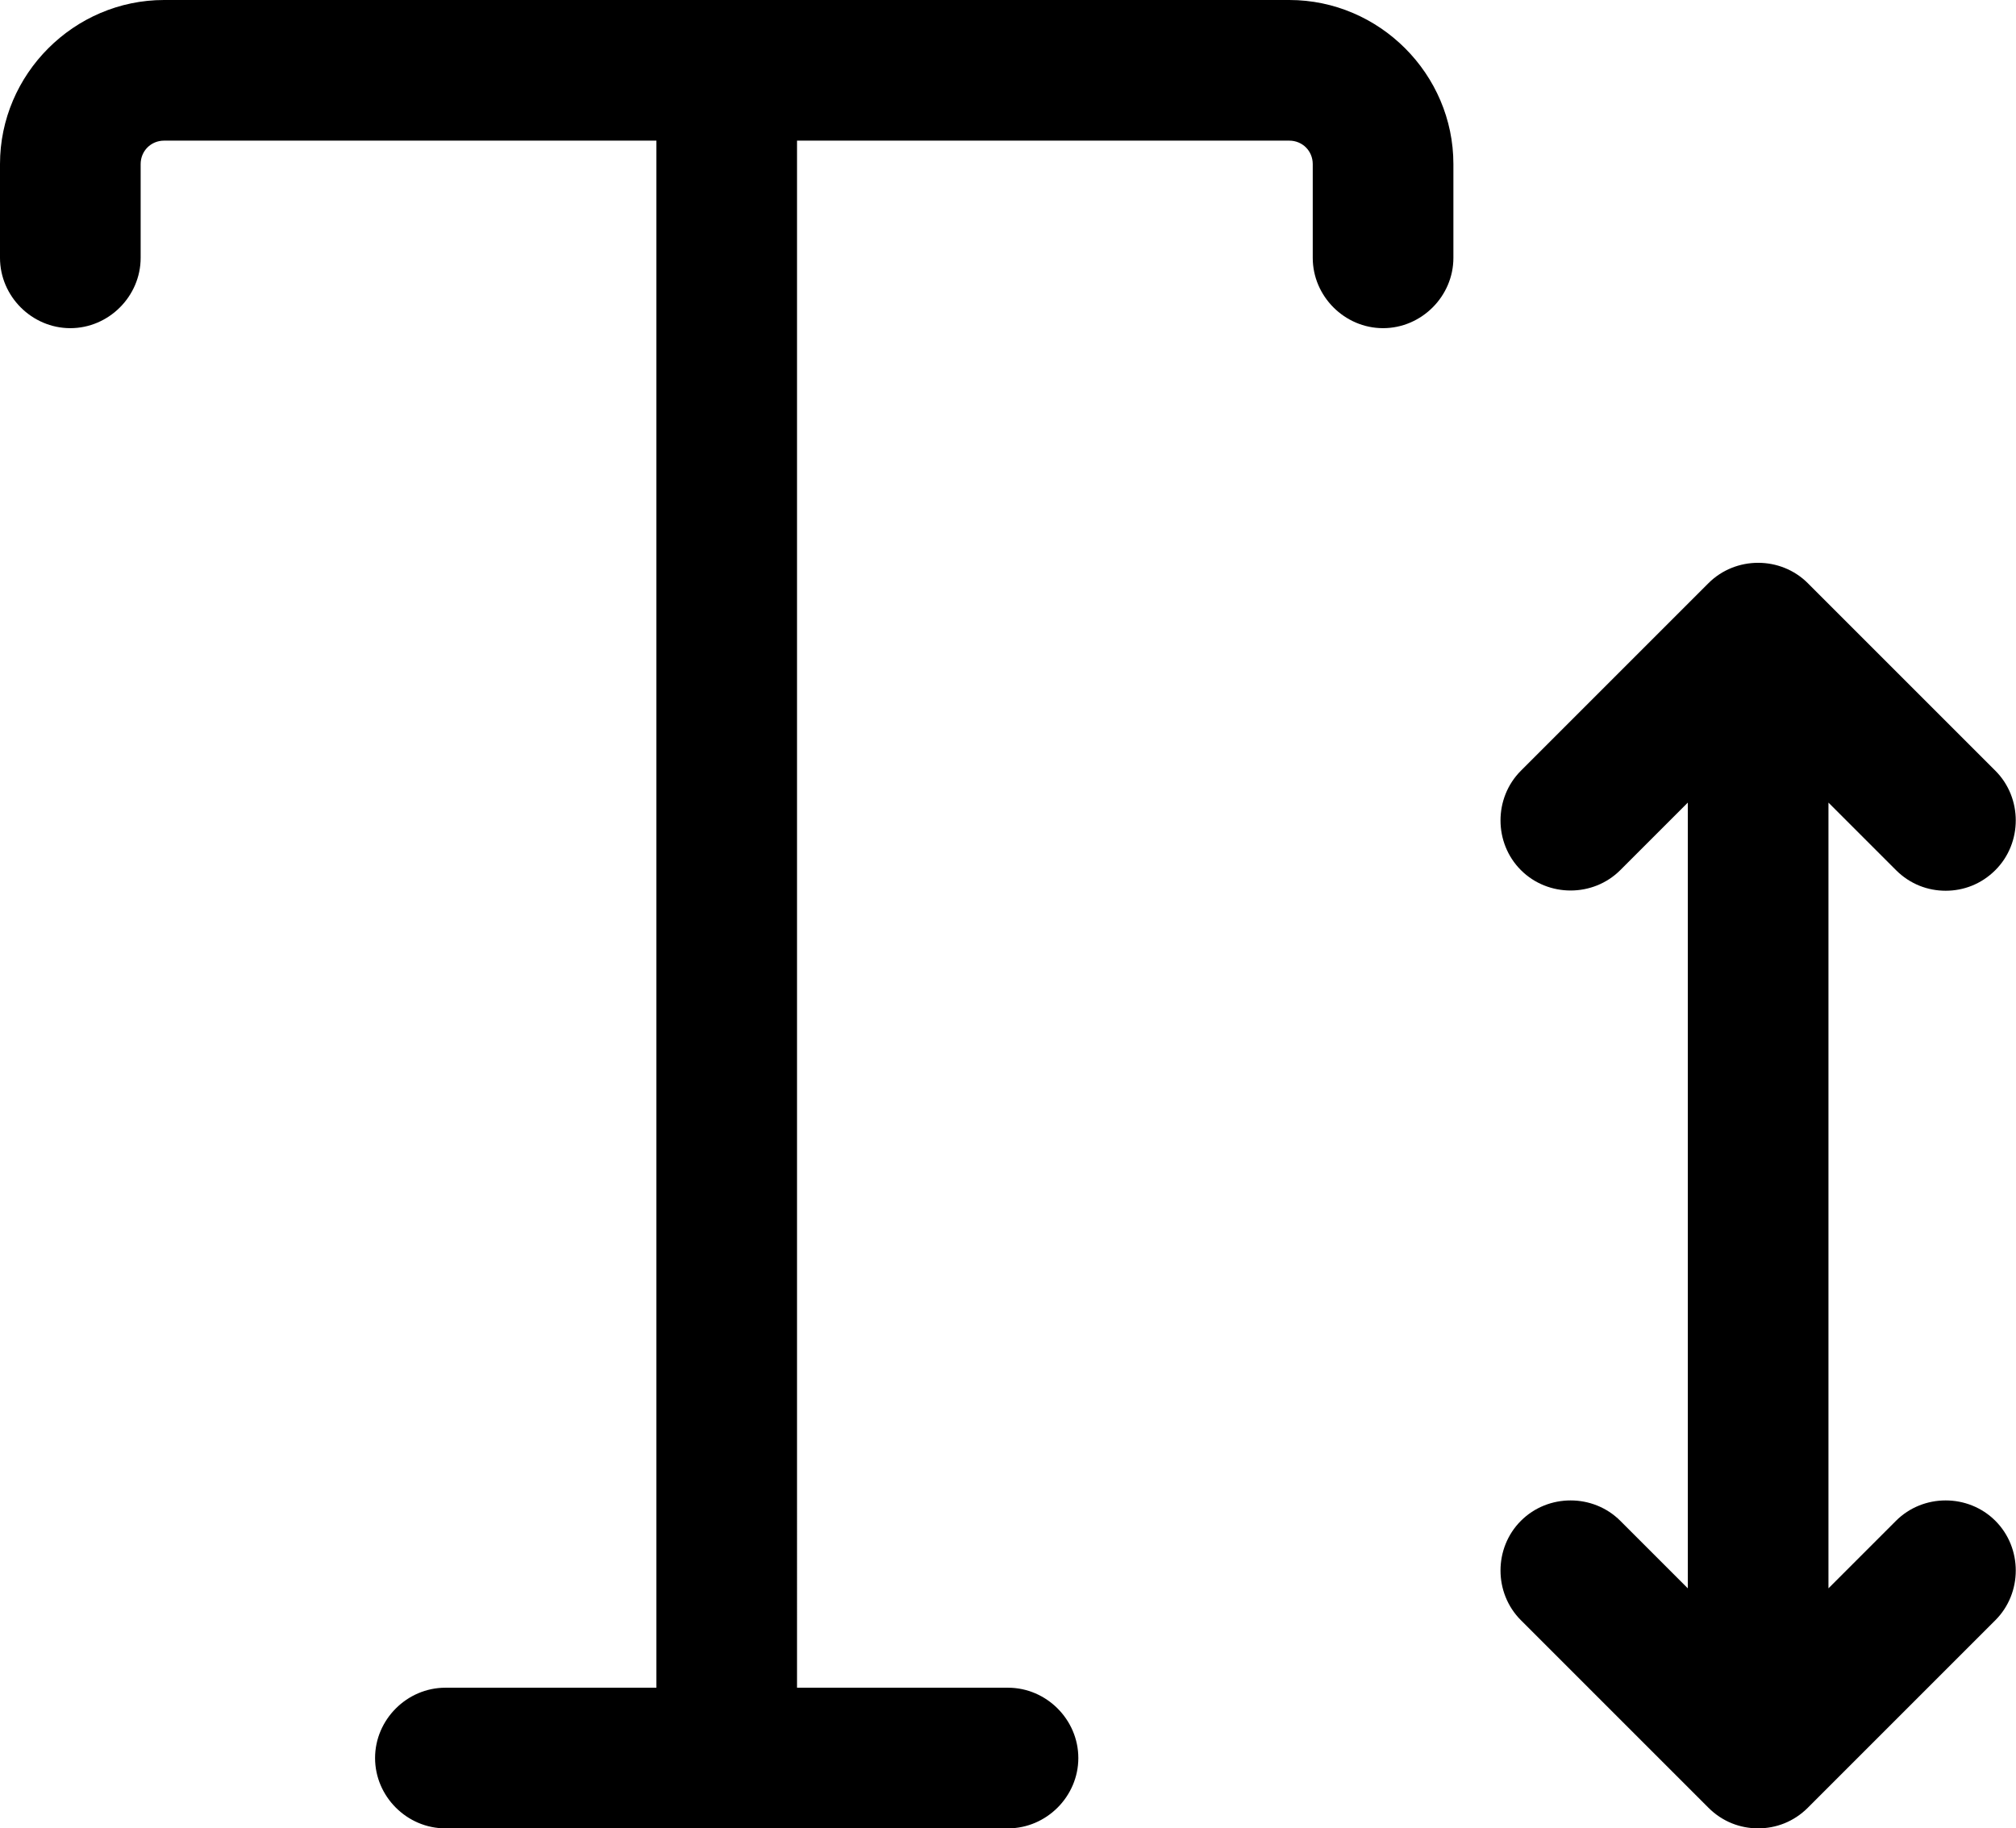 <svg xmlns="http://www.w3.org/2000/svg" x="0px" y="0px" viewBox="1.25 2.25 21.5 19.5"><path d="m22.53,18.47c.29.29.29.77,0,1.06l-2,2c-.15.15-.34.22-.53.22s-.38-.07-.53-.22l-2-2c-.29-.29-.29-.77,0-1.06s.77-.29,1.06,0l.72.72v-8.38l-.72.72c-.29.29-.77.29-1.06,0s-.29-.77,0-1.06l2-2c.29-.29.77-.29,1.06,0l2,2c.29.29.29.77,0,1.06-.15.15-.34.22-.53.22s-.38-.07-.53-.22l-.72-.72v8.38l.72-.72c.29-.29.77-.29,1.06,0ZM15,2.25H3c-.96,0-1.75.79-1.75,1.75v1c0,.41.34.75.75.75s.75-.34.75-.75v-1c0-.14.11-.25.25-.25h5.25v16.5h-2.25c-.41,0-.75.34-.75.75s.34.75.75.75h6c.41,0,.75-.34.75-.75s-.34-.75-.75-.75h-2.25V3.75h5.25c.14,0,.25.11.25.25v1c0,.41.34.75.75.75s.75-.34.75-.75v-1c0-.96-.79-1.75-1.75-1.75Z"></path></svg>